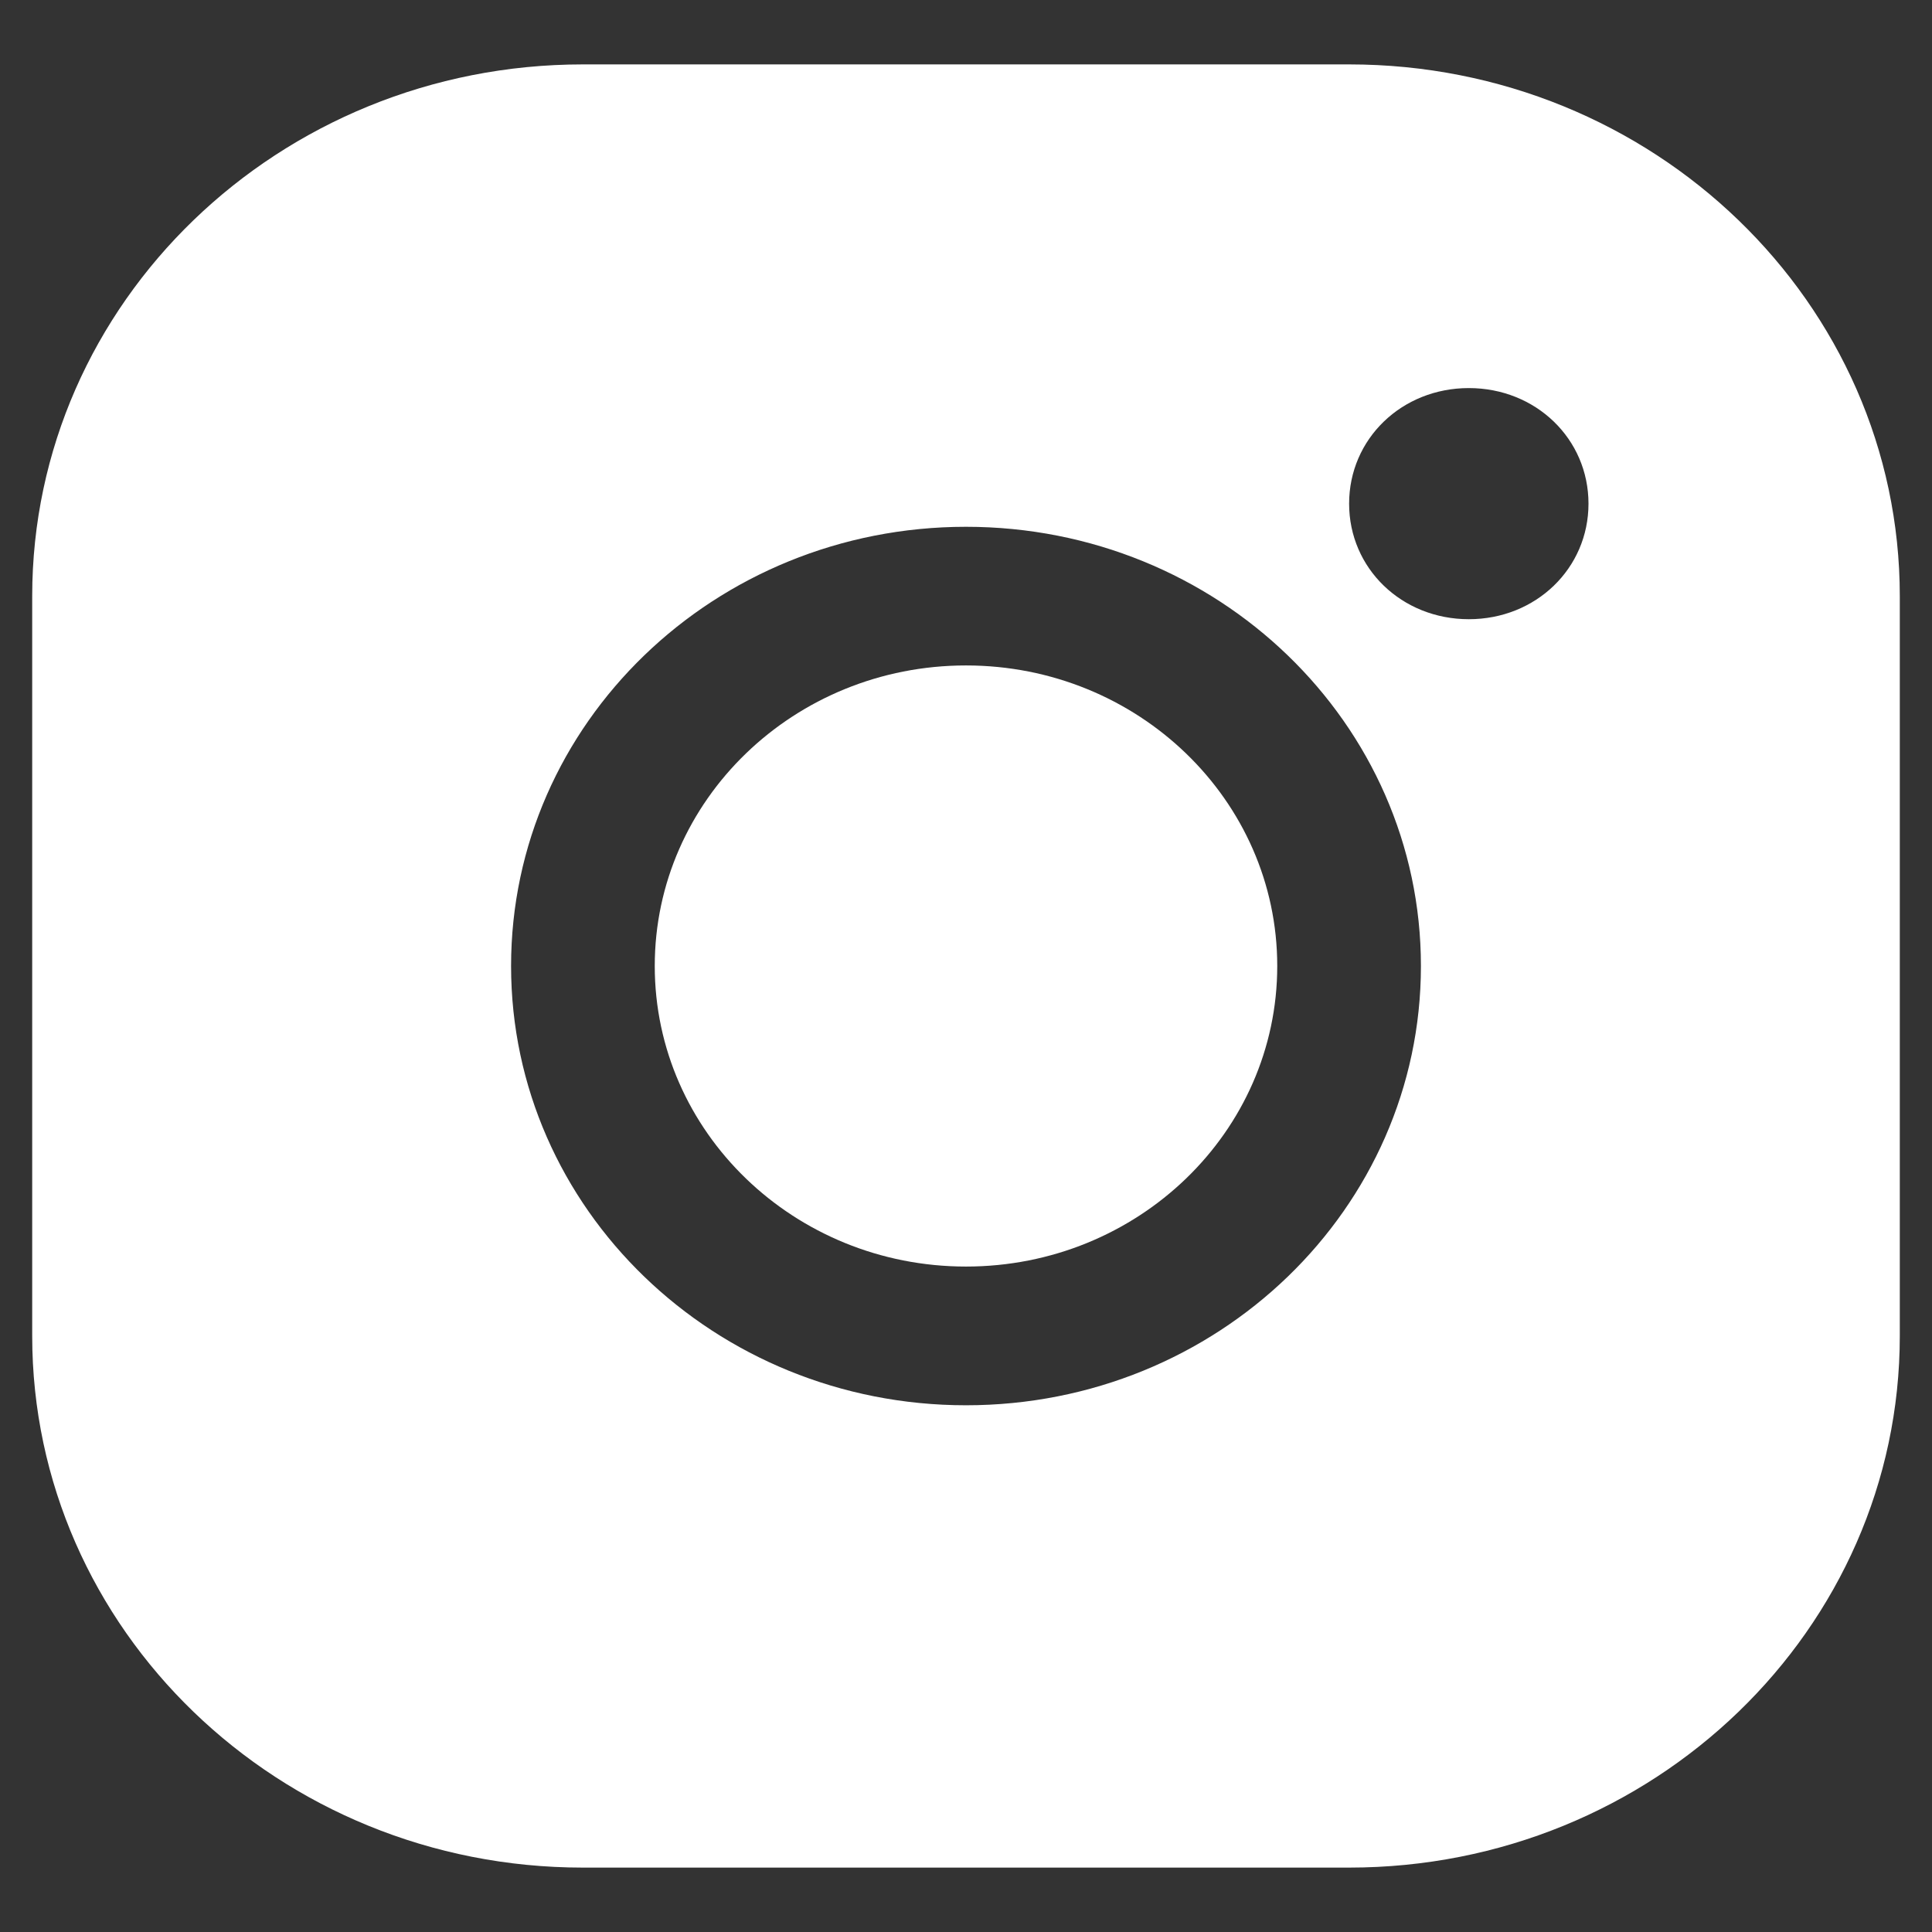 <?xml version="1.0" encoding="UTF-8"?> <svg xmlns="http://www.w3.org/2000/svg" viewBox="0 0 30.00 30.00" data-guides="{&quot;vertical&quot;:[],&quot;horizontal&quot;:[]}"><rect x="0" y="0" width="30.00" height="30.00" fill="#333333" stroke="none"/><defs></defs><path fill="#ffffff" stroke="none" fill-opacity="1" stroke-width="1" stroke-opacity="1" alignment-baseline="baseline" baseline-shift="baseline" fill-rule="evenodd" id="tSvg51857e32ca" title="Path 2" d="M0.5 20.744C0.5 25.302 4.33 29 9.051 29C13.017 29 16.983 29 20.949 29C25.67 29 29.5 25.302 29.5 20.744C29.5 16.915 29.5 13.085 29.5 9.257C29.5 4.698 25.67 1 20.949 1C16.983 1 13.017 1 9.051 1C4.33 1 0.5 4.698 0.5 9.257C0.5 13.085 0.5 16.915 0.5 20.744ZM22.808 6.026C23.849 6.026 24.666 6.815 24.666 7.821C24.666 8.826 23.849 9.615 22.808 9.615C21.766 9.615 20.949 8.826 20.949 7.821C20.949 6.815 21.766 6.026 22.808 6.026ZM15 8.18C18.904 8.18 22.064 11.231 22.064 15C22.064 18.769 18.904 21.821 15 21.821C11.096 21.821 7.936 18.769 7.936 15C7.936 11.231 11.096 8.18 15 8.18Z" style=""></path><path fill="#ffffff" stroke="none" fill-opacity="1" stroke-width="1" stroke-opacity="1" alignment-baseline="baseline" baseline-shift="baseline" fill-rule="evenodd" id="tSvg184ee5de6f1" title="Path 3" d="M19.833 15C19.833 17.577 17.669 19.667 15 19.667C12.331 19.667 10.167 17.577 10.167 15C10.167 12.423 12.331 10.333 15 10.333C17.669 10.333 19.833 12.423 19.833 15Z" style=""></path></svg> 